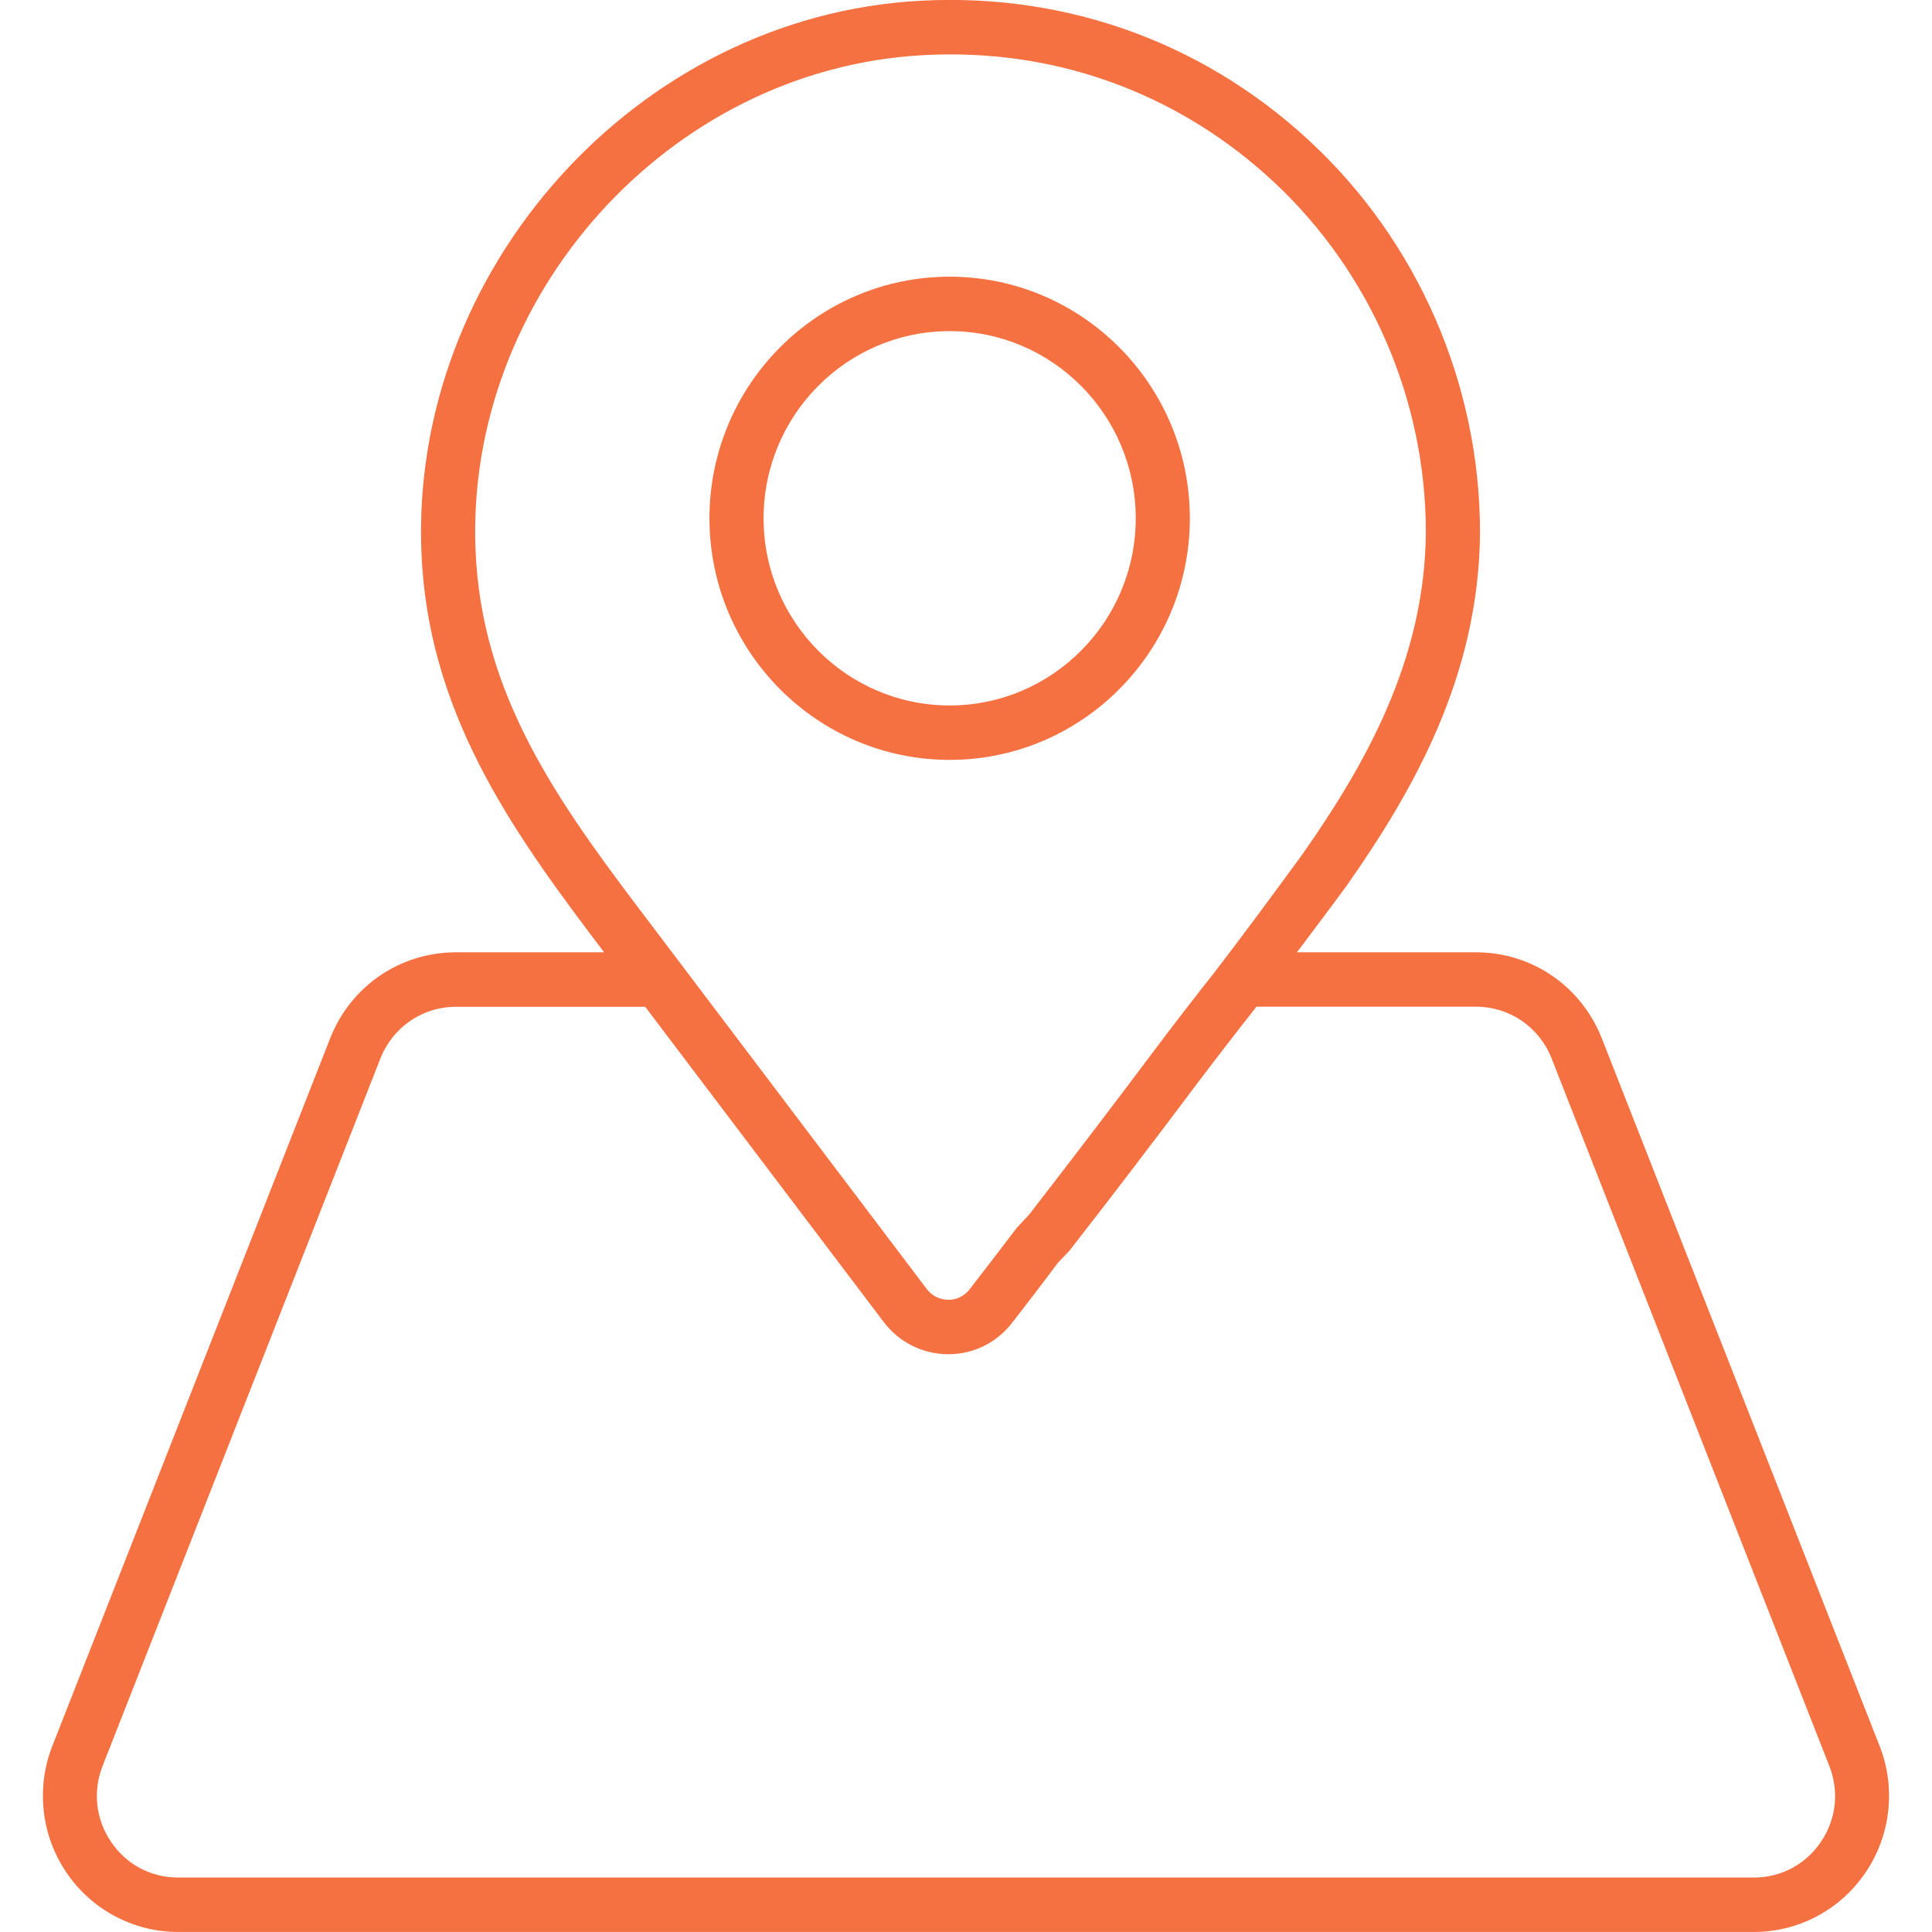 <svg width="70" height="70" viewBox="0 0 70 70" fill="none" xmlns="http://www.w3.org/2000/svg">
<path d="M34.408 27.532C39.208 27.532 43.11 23.603 43.11 18.779C43.11 13.951 39.208 10.025 34.408 10.025C29.608 10.025 25.705 13.951 25.705 18.779C25.705 23.606 29.608 27.532 34.408 27.532ZM34.408 11.997C38.126 11.997 41.15 15.039 41.15 18.779C41.15 22.518 38.126 25.56 34.408 25.56C30.689 25.56 27.666 22.518 27.666 18.779C27.666 15.039 30.689 11.997 34.408 11.997ZM68.102 63.261L58.038 37.624C57.291 35.728 55.503 34.504 53.479 34.504H46.991C47.595 33.696 48.196 32.903 48.8 32.08L48.813 32.061C51.175 28.686 53.588 24.526 53.624 19.285C53.621 13.917 51.371 8.746 47.447 5.107C43.466 1.412 38.289 -0.368 32.858 0.06C22.642 0.887 14.602 10.251 15.296 20.504C15.683 26.21 18.809 30.436 21.887 34.504H16.519C14.496 34.504 12.704 35.728 11.961 37.624L1.896 63.261C1.301 64.777 1.492 66.493 2.404 67.842C3.316 69.191 4.832 69.999 6.454 69.999H63.544C65.169 69.999 66.682 69.194 67.594 67.842C68.507 66.493 68.698 64.777 68.102 63.261ZM33.012 2.028C33.495 1.989 33.976 1.971 34.456 1.971C38.8 1.971 42.895 3.572 46.115 6.558C49.64 9.827 51.661 14.47 51.661 19.282C51.631 23.967 49.396 27.795 47.212 30.921C46.118 32.419 45.019 33.908 43.931 35.324V35.321C43.203 36.244 42.484 37.174 41.778 38.116C40.273 40.124 38.754 42.114 37.28 44.016L36.842 44.484C36.159 45.383 35.594 46.119 35.126 46.72C34.942 46.957 34.664 47.094 34.362 47.094H34.353C34.048 47.091 33.764 46.948 33.577 46.702L23.636 33.561C20.534 29.469 17.607 25.602 17.254 20.369C16.628 11.167 23.844 2.77 33.012 2.028ZM65.976 66.733C65.42 67.556 64.532 68.027 63.544 68.027H6.455C5.467 68.027 4.579 67.556 4.023 66.733C3.468 65.909 3.356 64.906 3.718 63.983L13.783 38.35C14.23 37.214 15.306 36.478 16.52 36.478H23.377L32.016 47.896C32.572 48.631 33.417 49.057 34.336 49.066H34.36C35.266 49.066 36.103 48.656 36.665 47.935C37.139 47.328 37.71 46.584 38.32 45.766L38.752 45.31C40.301 43.324 41.83 41.318 43.34 39.304C44.032 38.389 44.745 37.463 45.476 36.536C45.491 36.518 45.506 36.494 45.521 36.475H53.48C54.694 36.475 55.77 37.211 56.217 38.347L66.279 63.983C66.641 64.91 66.532 65.912 65.977 66.733L65.976 66.733Z" fill="#F57141"/>
</svg>
